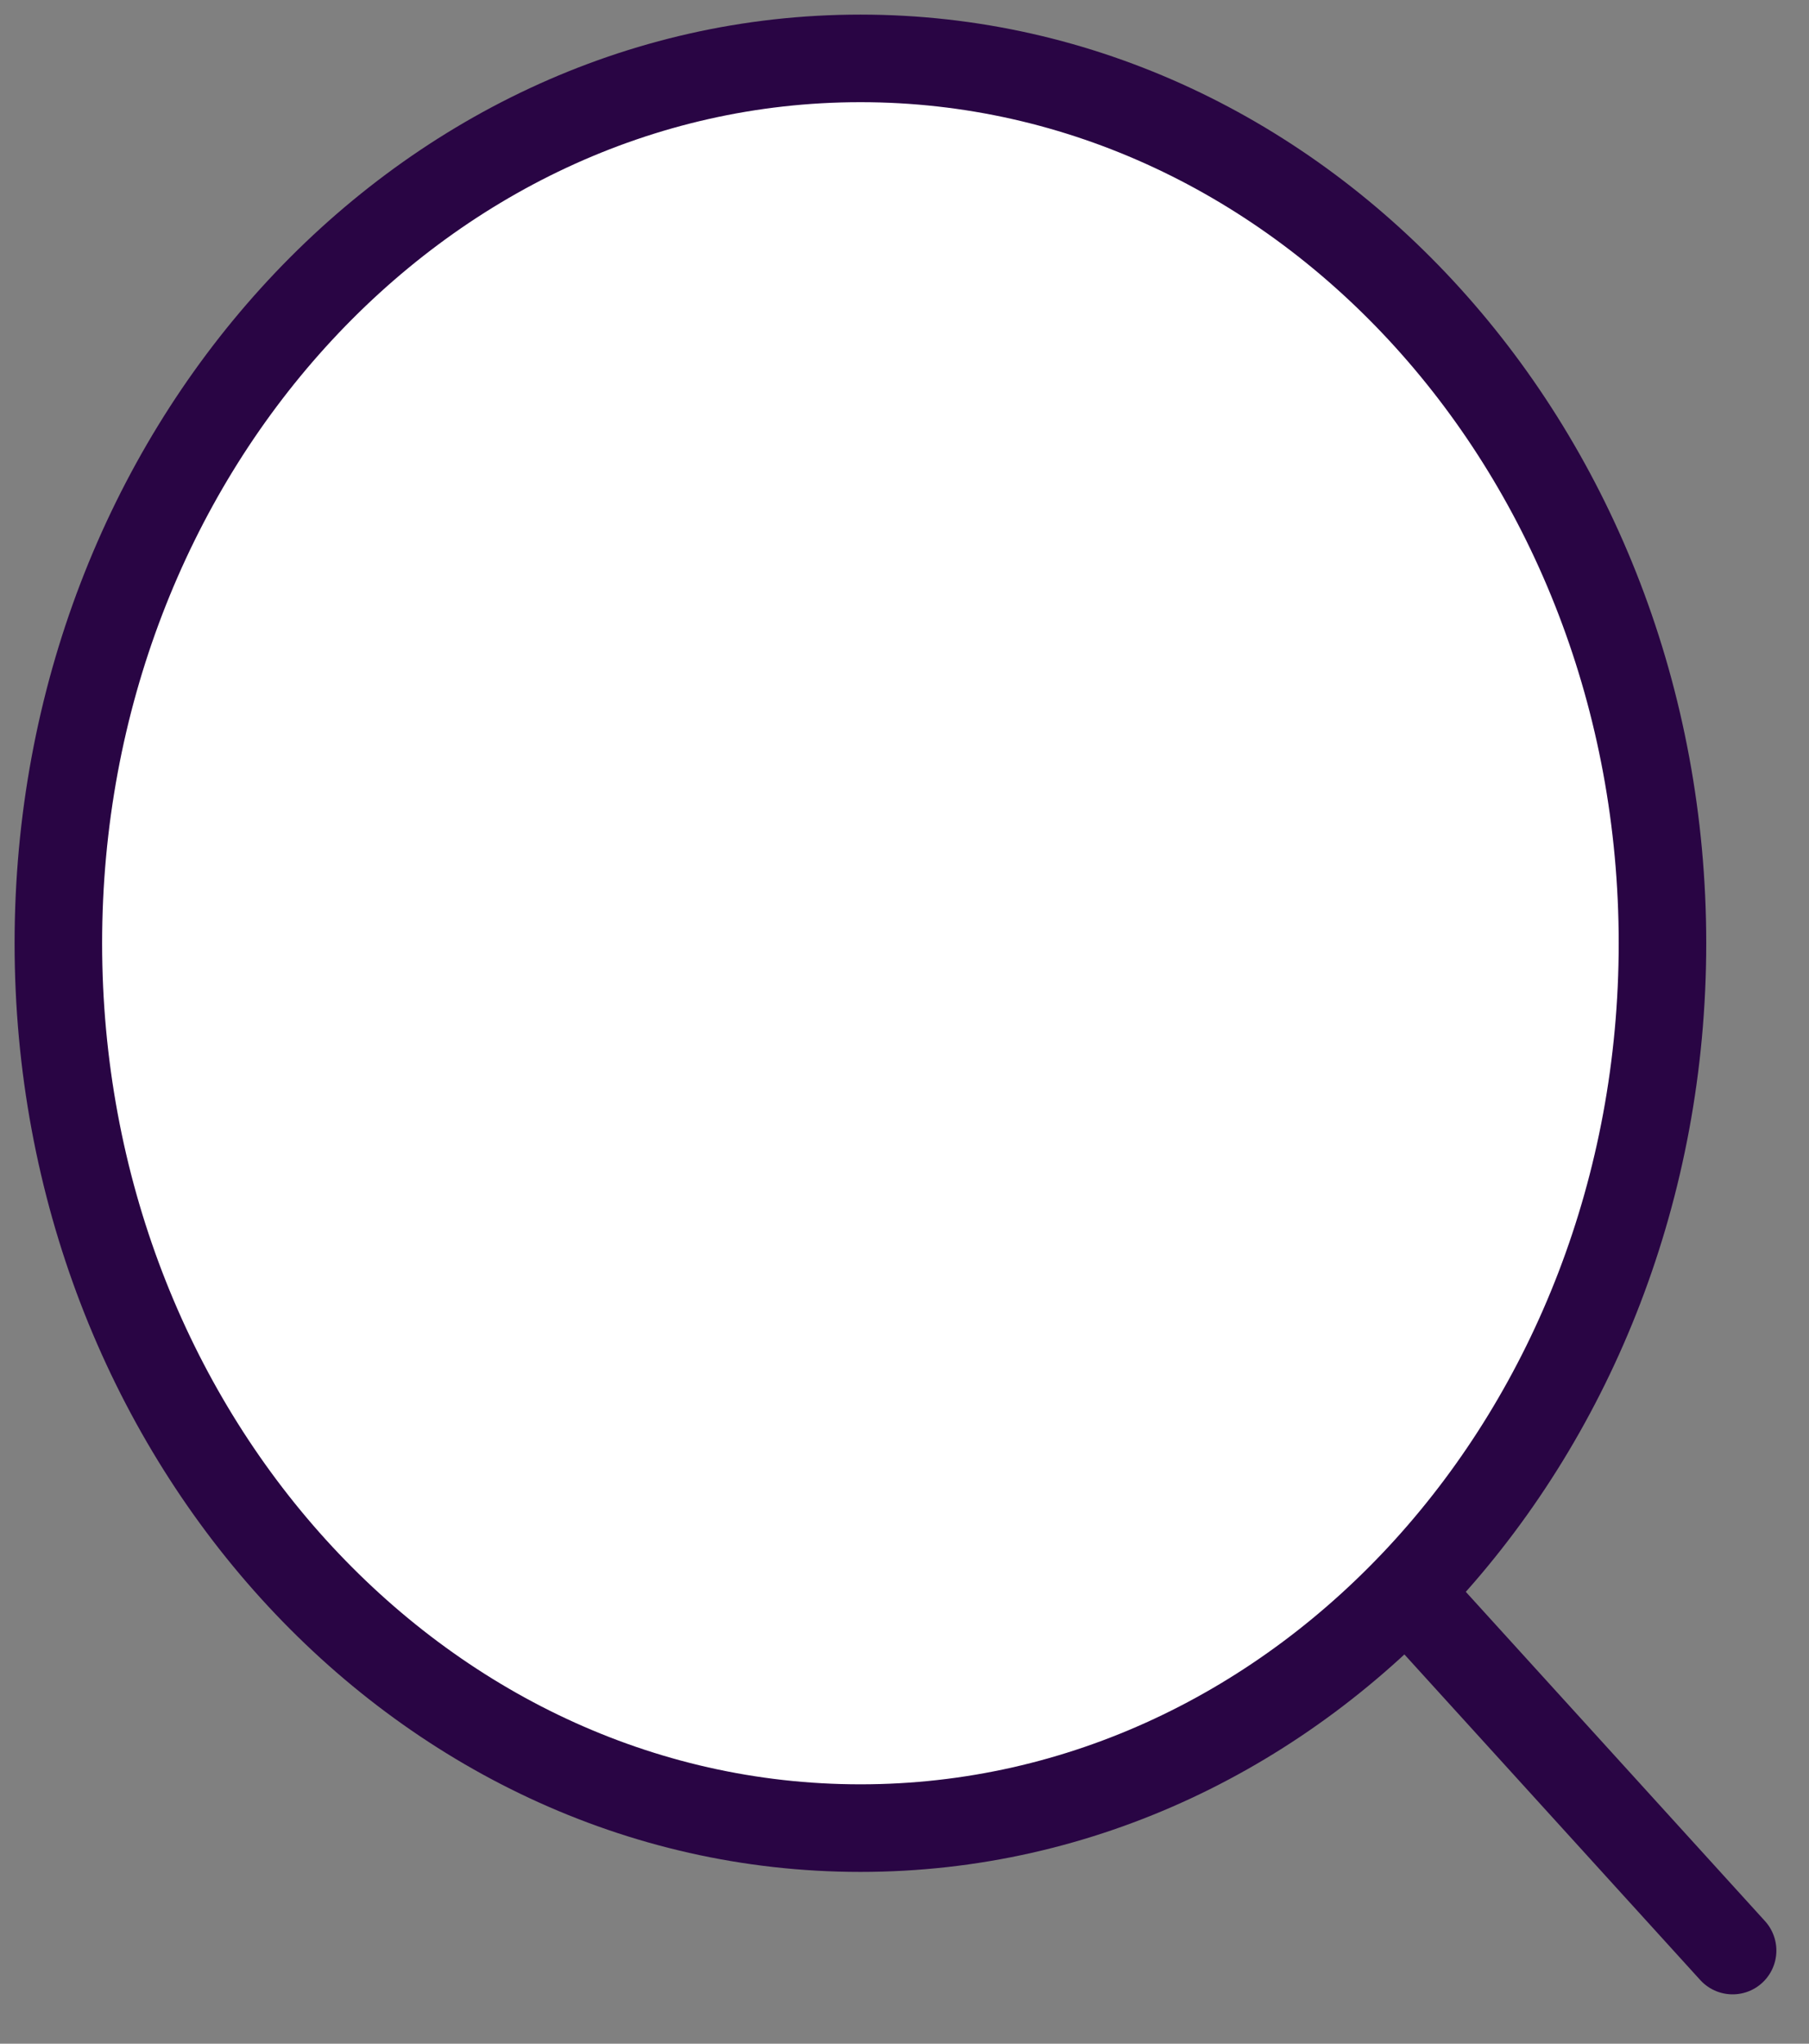 <svg width="31" height="35" viewBox="0 0 31 35" fill="none" xmlns="http://www.w3.org/2000/svg">
<rect x="0" y="0" width="31" height="35" fill="#808080" stroke="none"/>
<path d="M14.745 31.308C22.335 31.308 28.489 24.523 28.489 16.154C28.489 7.785 22.335 1 14.745 1C7.154 1 1 7.785 1 16.154C1 24.523 7.154 31.308 14.745 31.308Z" fill="white" stroke="#290544" stroke-width="1.5" stroke-linecap="round" stroke-linejoin="round"/>
<path d="M24.303 27.479L29.691 33.405" stroke="#290544" stroke-width="1.5" stroke-linecap="round" stroke-linejoin="round"/>
</svg>
